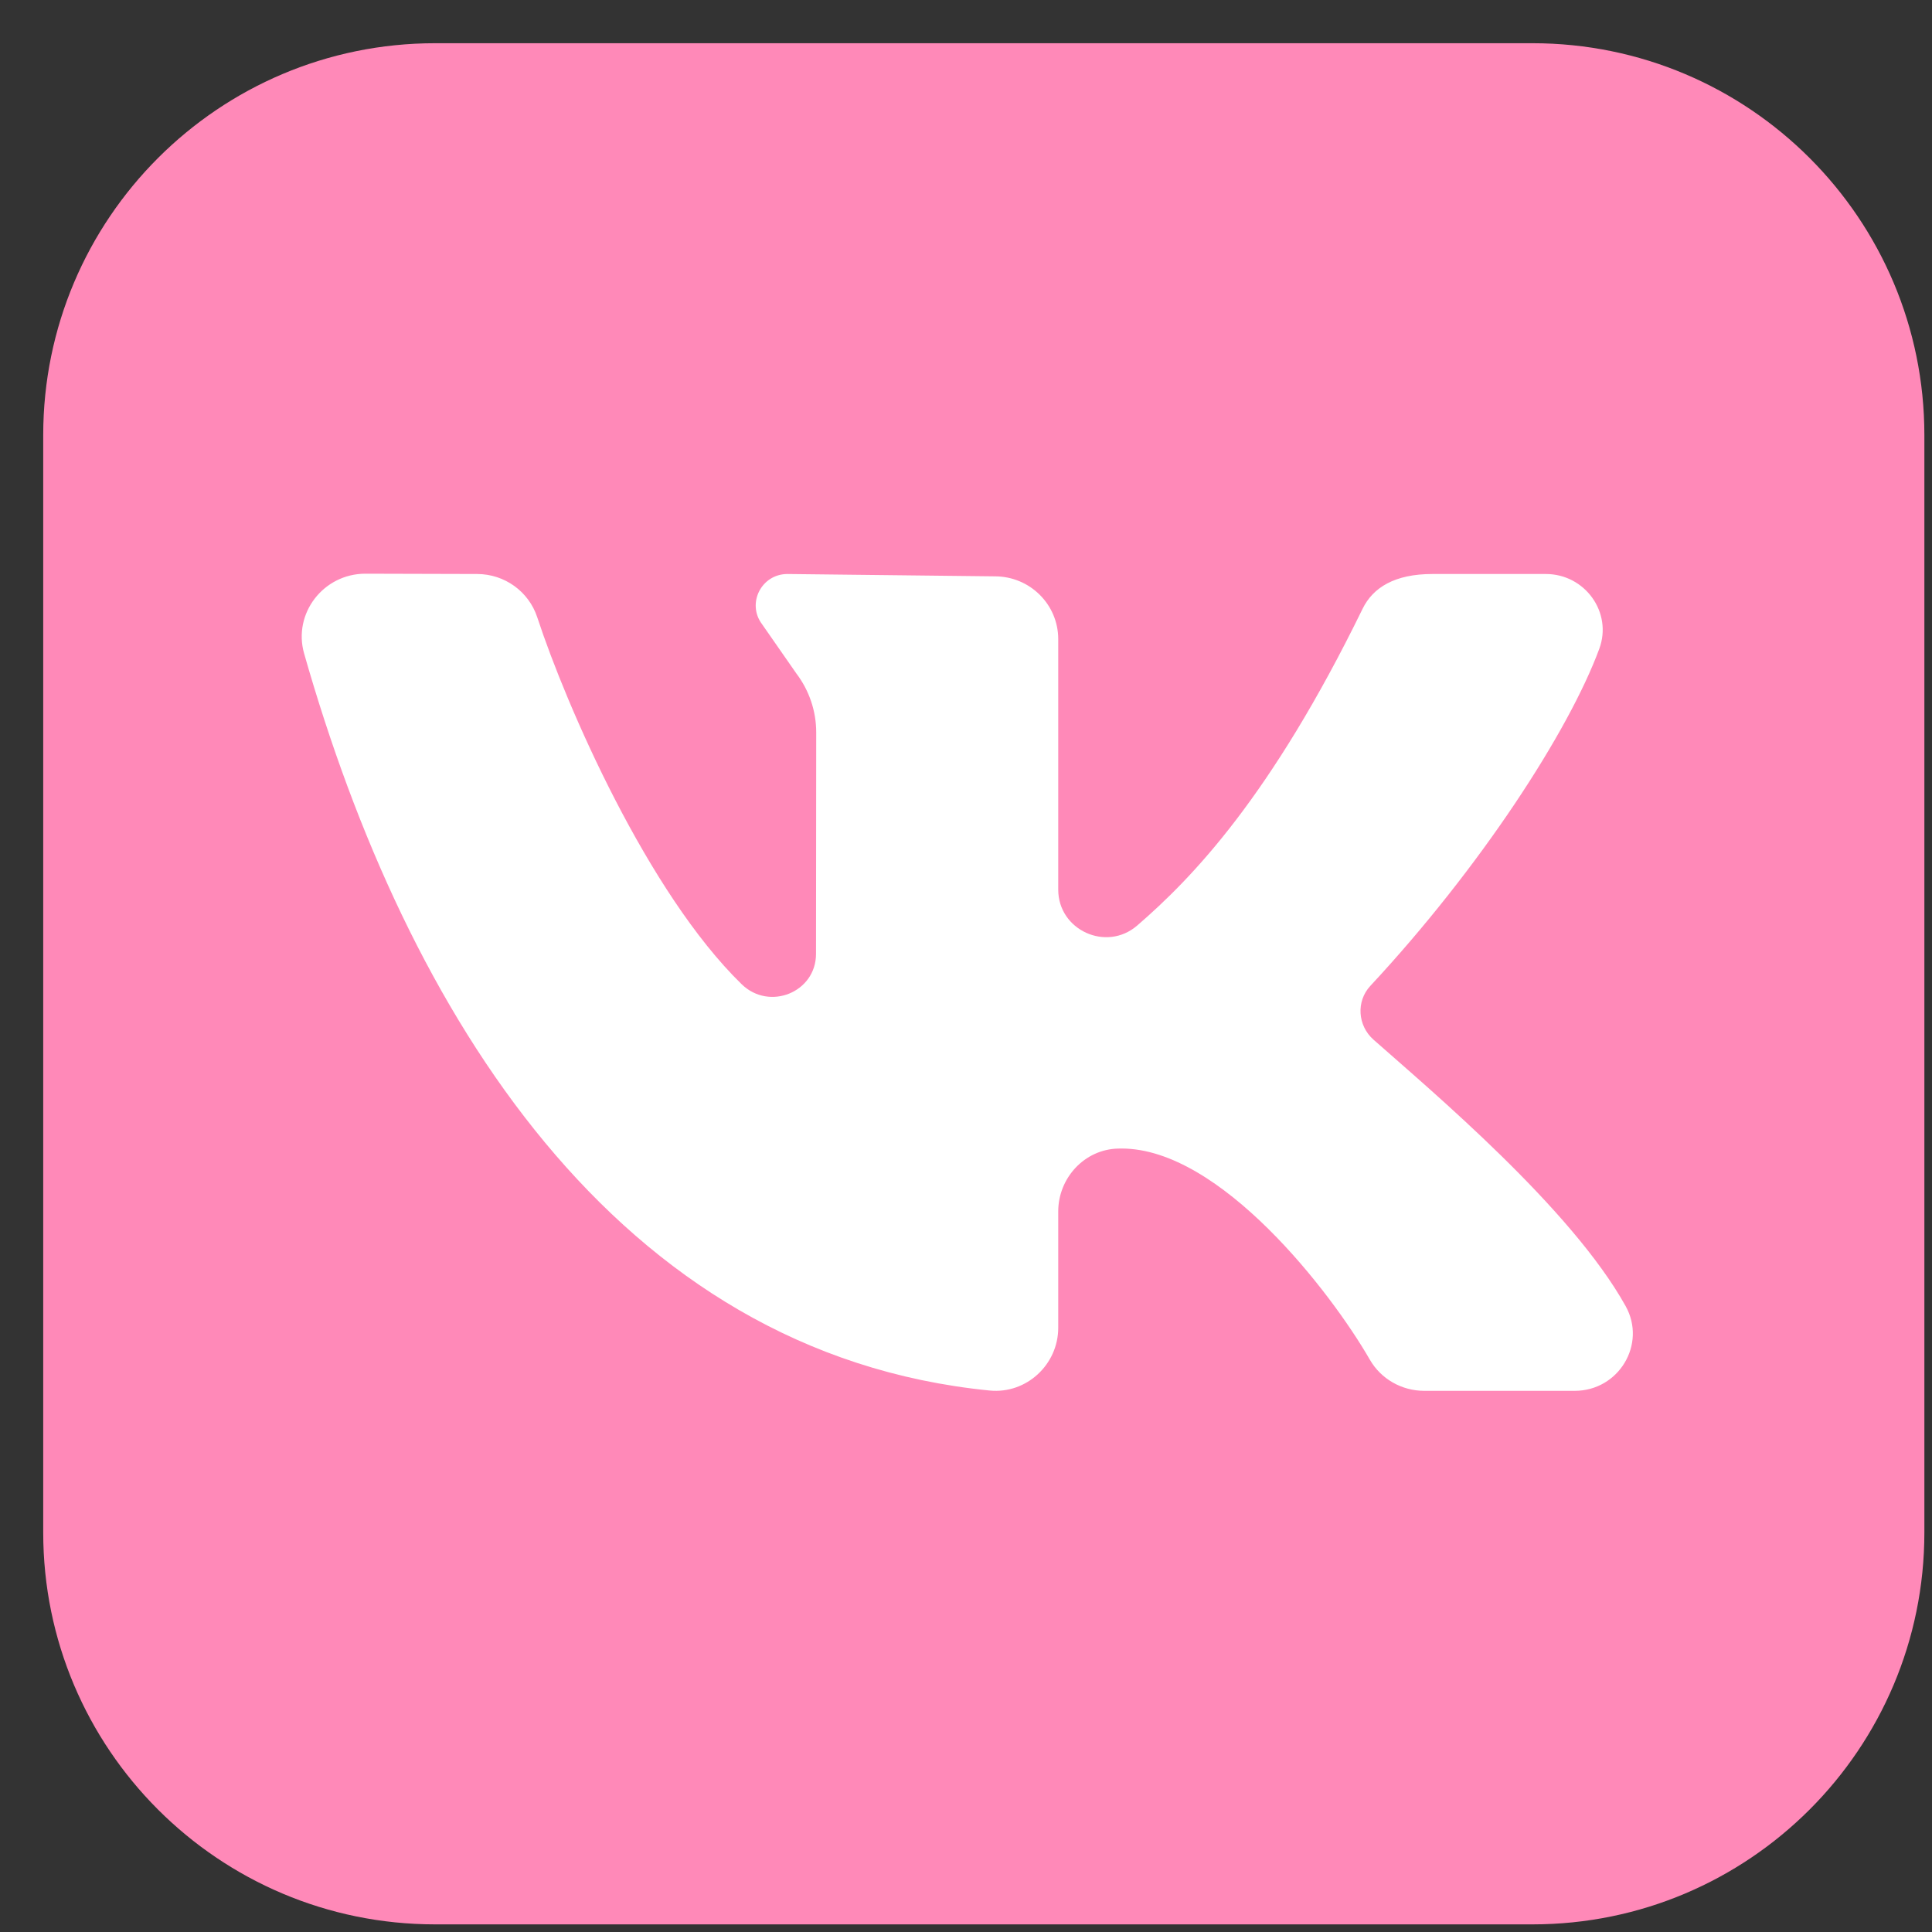 <?xml version="1.0" encoding="UTF-8"?> <svg xmlns="http://www.w3.org/2000/svg" width="38" height="38" viewBox="0 0 38 38" fill="none"><rect x="0" y="0" width="38" height="38" fill="#333333" stroke="none"/> <g clip-path="url(#clip0_111_7)"> <path d="M30.142 0.85L8.558 0.85C4.302 0.85 0.85 4.302 0.85 8.558L0.85 30.142C0.85 34.398 4.302 37.85 8.558 37.85H30.142C34.4 37.85 37.85 34.398 37.85 30.142V8.558C37.85 4.302 34.4 0.85 30.142 0.85ZM25.517 11.642H22.55C21.602 11.642 20.892 12.03 20.892 13.012V14.725H25.517L25.15 19.35H20.892V31.683H16.267V19.35H13.183L13.183 14.725H16.267V11.76C16.267 8.643 17.907 7.016 21.602 7.016L25.517 7.016V11.642Z" fill="#FF89B8"></path> <rect x="9.938" y="5.394" width="19.474" height="27.263" fill="#FF89B8"></rect> <path d="M31.975 25.691C30.906 23.766 28.151 21.454 27.014 20.448C26.703 20.172 26.67 19.696 26.953 19.391C29.123 17.059 30.859 14.38 31.456 12.761C31.72 12.046 31.174 11.29 30.405 11.29H28.172C27.436 11.29 27.005 11.554 26.8 11.975C24.996 15.67 23.449 17.27 22.366 18.205C21.76 18.728 20.814 18.294 20.814 17.498C20.814 15.963 20.814 13.978 20.814 12.571C20.814 11.888 20.256 11.336 19.568 11.336L15.488 11.29C14.975 11.29 14.681 11.871 14.99 12.279L15.663 13.246C15.917 13.581 16.054 13.988 16.054 14.407L16.05 18.761C16.05 19.518 15.132 19.889 14.587 19.358C12.743 17.562 11.143 13.895 10.567 12.141C10.4 11.634 9.925 11.291 9.386 11.29L7.186 11.284C6.361 11.284 5.757 12.067 5.982 12.855C7.992 19.91 12.116 26.622 19.466 27.35C20.19 27.421 20.814 26.838 20.814 26.116V23.828C20.814 23.171 21.329 22.607 21.991 22.591C22.014 22.59 22.037 22.59 22.061 22.59C24.004 22.59 26.182 25.419 26.943 26.743C27.162 27.124 27.572 27.356 28.014 27.356H30.973C31.837 27.356 32.391 26.44 31.975 25.691Z" fill="white"></path> </g> <defs> <clipPath id="clip0_111_7"> <rect width="37" height="37" fill="white" transform="translate(0.85 0.85)"></rect> </clipPath> </defs> </svg> 